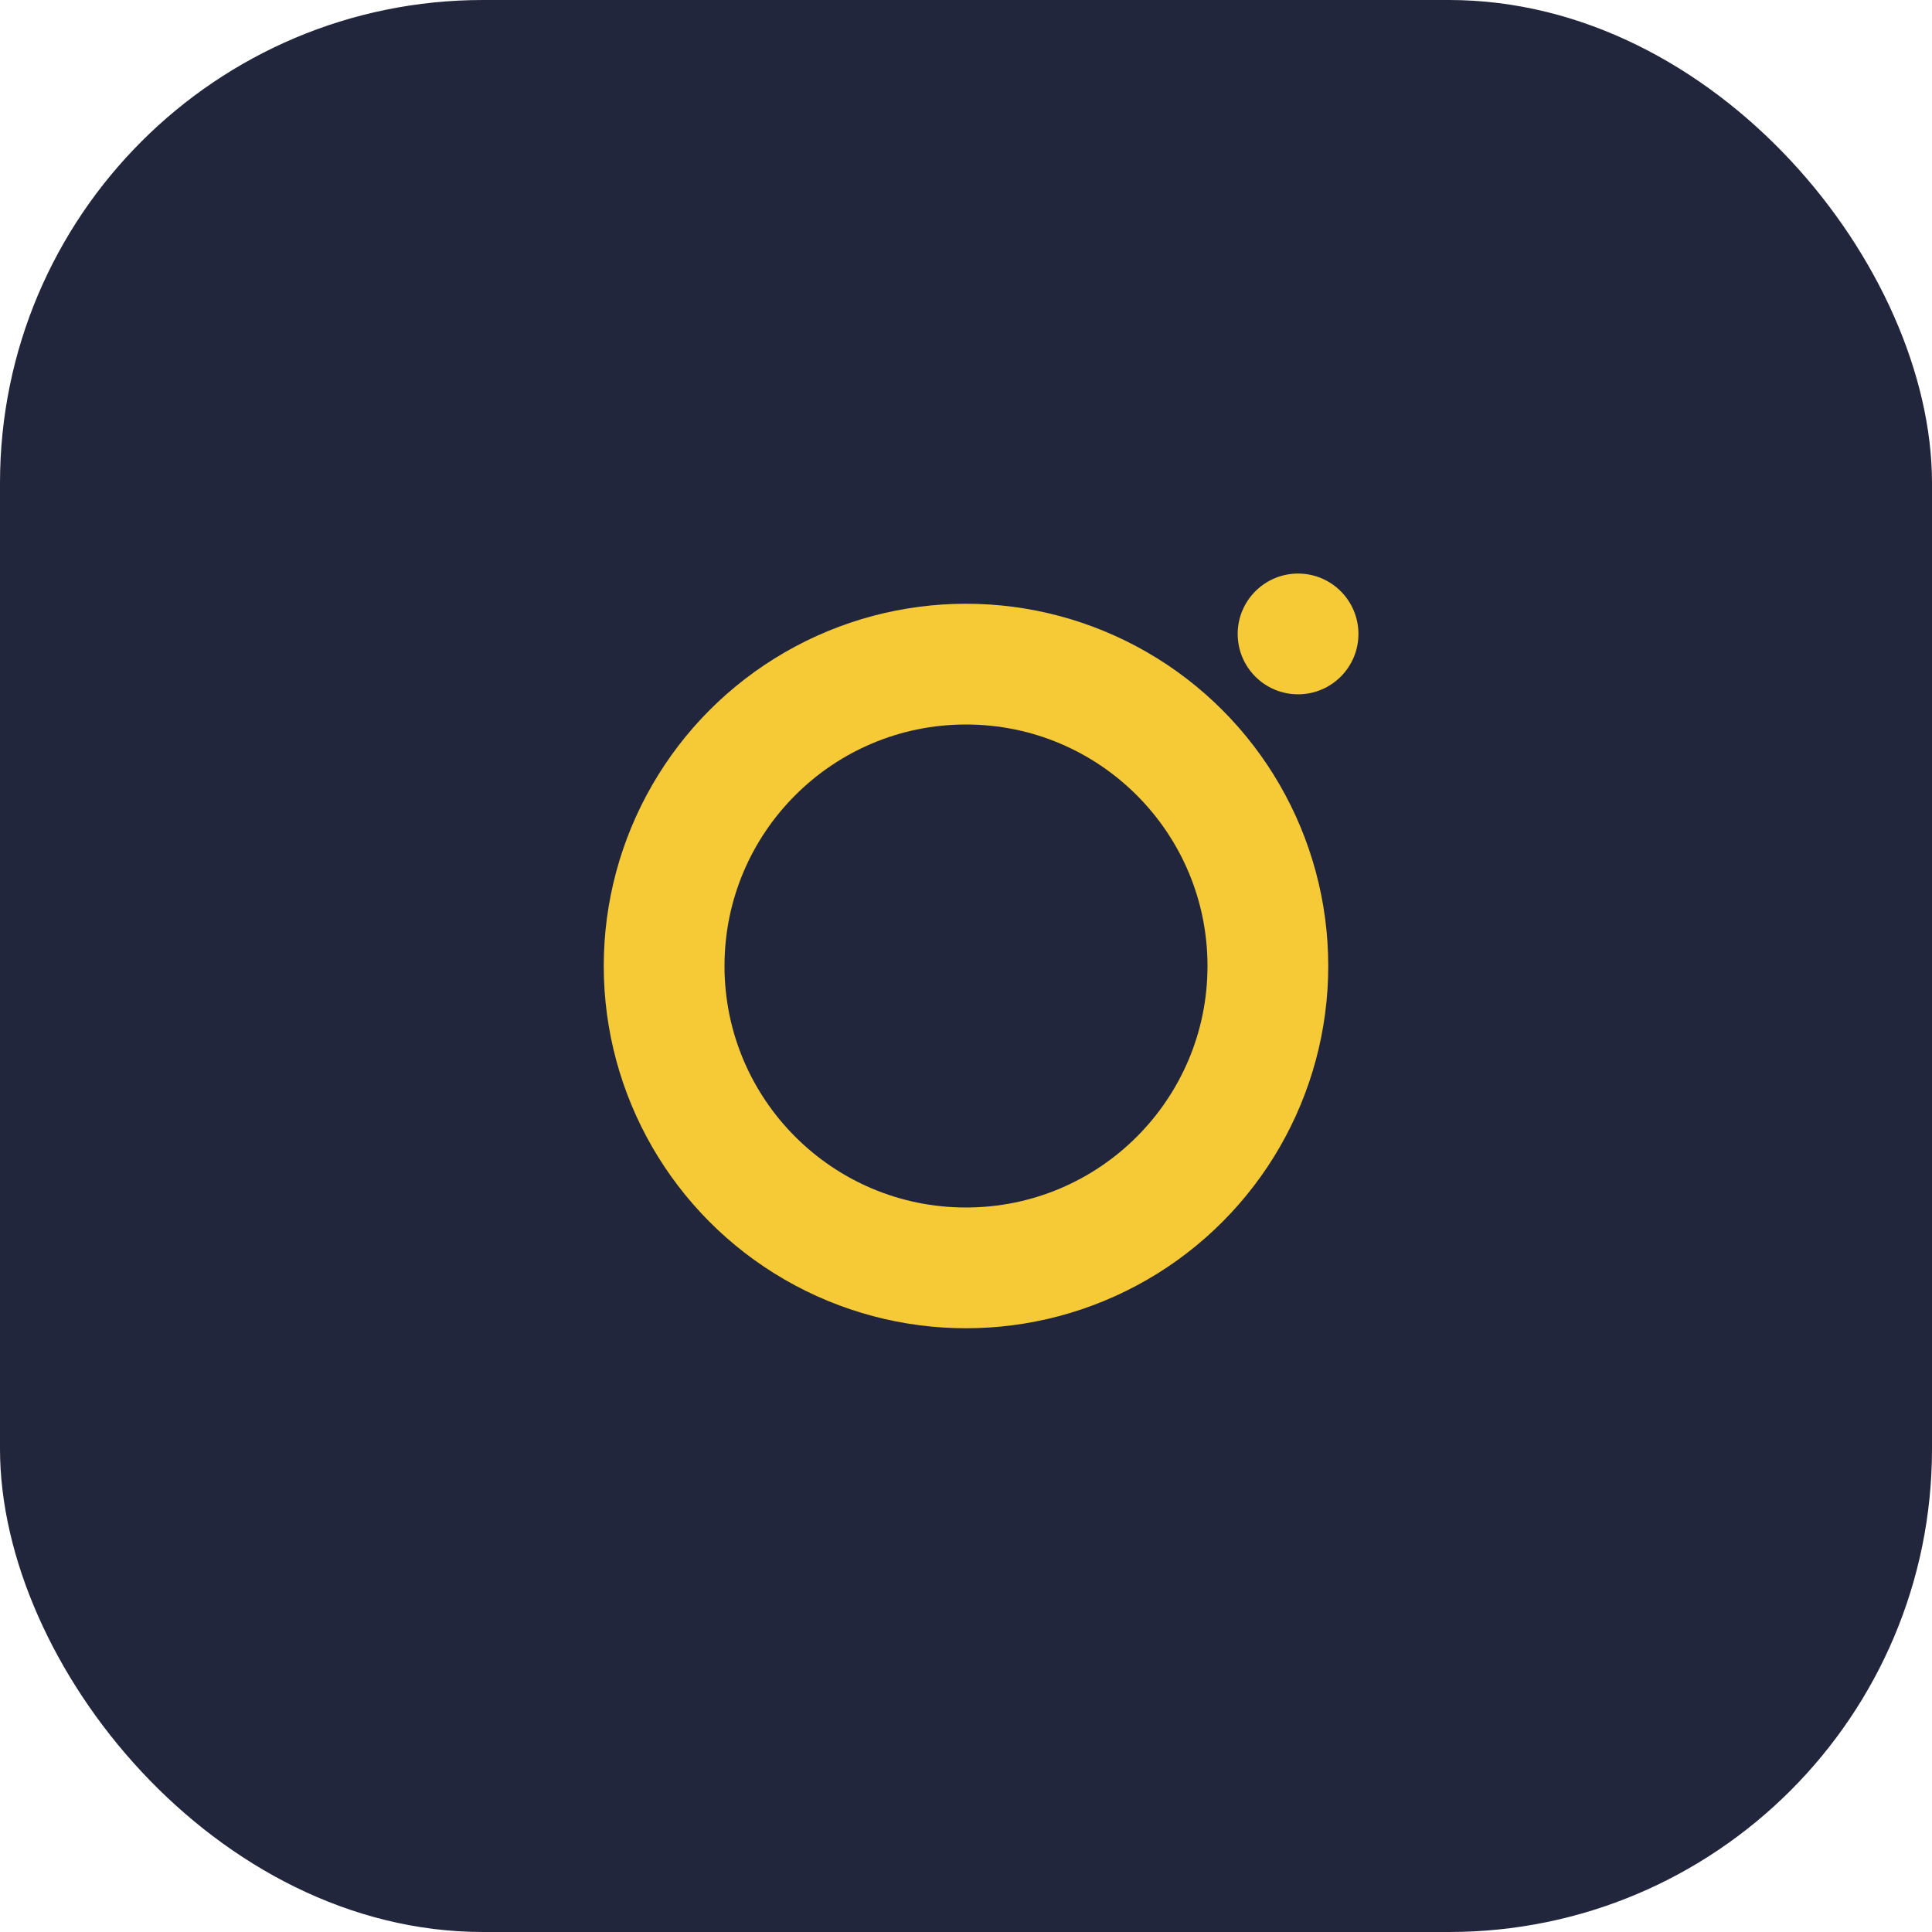 <?xml version="1.0" encoding="UTF-8"?>
<svg xmlns="http://www.w3.org/2000/svg" width="32" height="32" viewBox="0 0 32 32"><rect width="32" height="32" rx="8" fill="#22263C"/><circle cx="16" cy="16" r="6" fill="#F6CA37"/><circle cx="16" cy="16" r="4" fill="#22263C"/><circle cx="21.5" cy="10.5" r="1" fill="#F6CA37"/></svg>